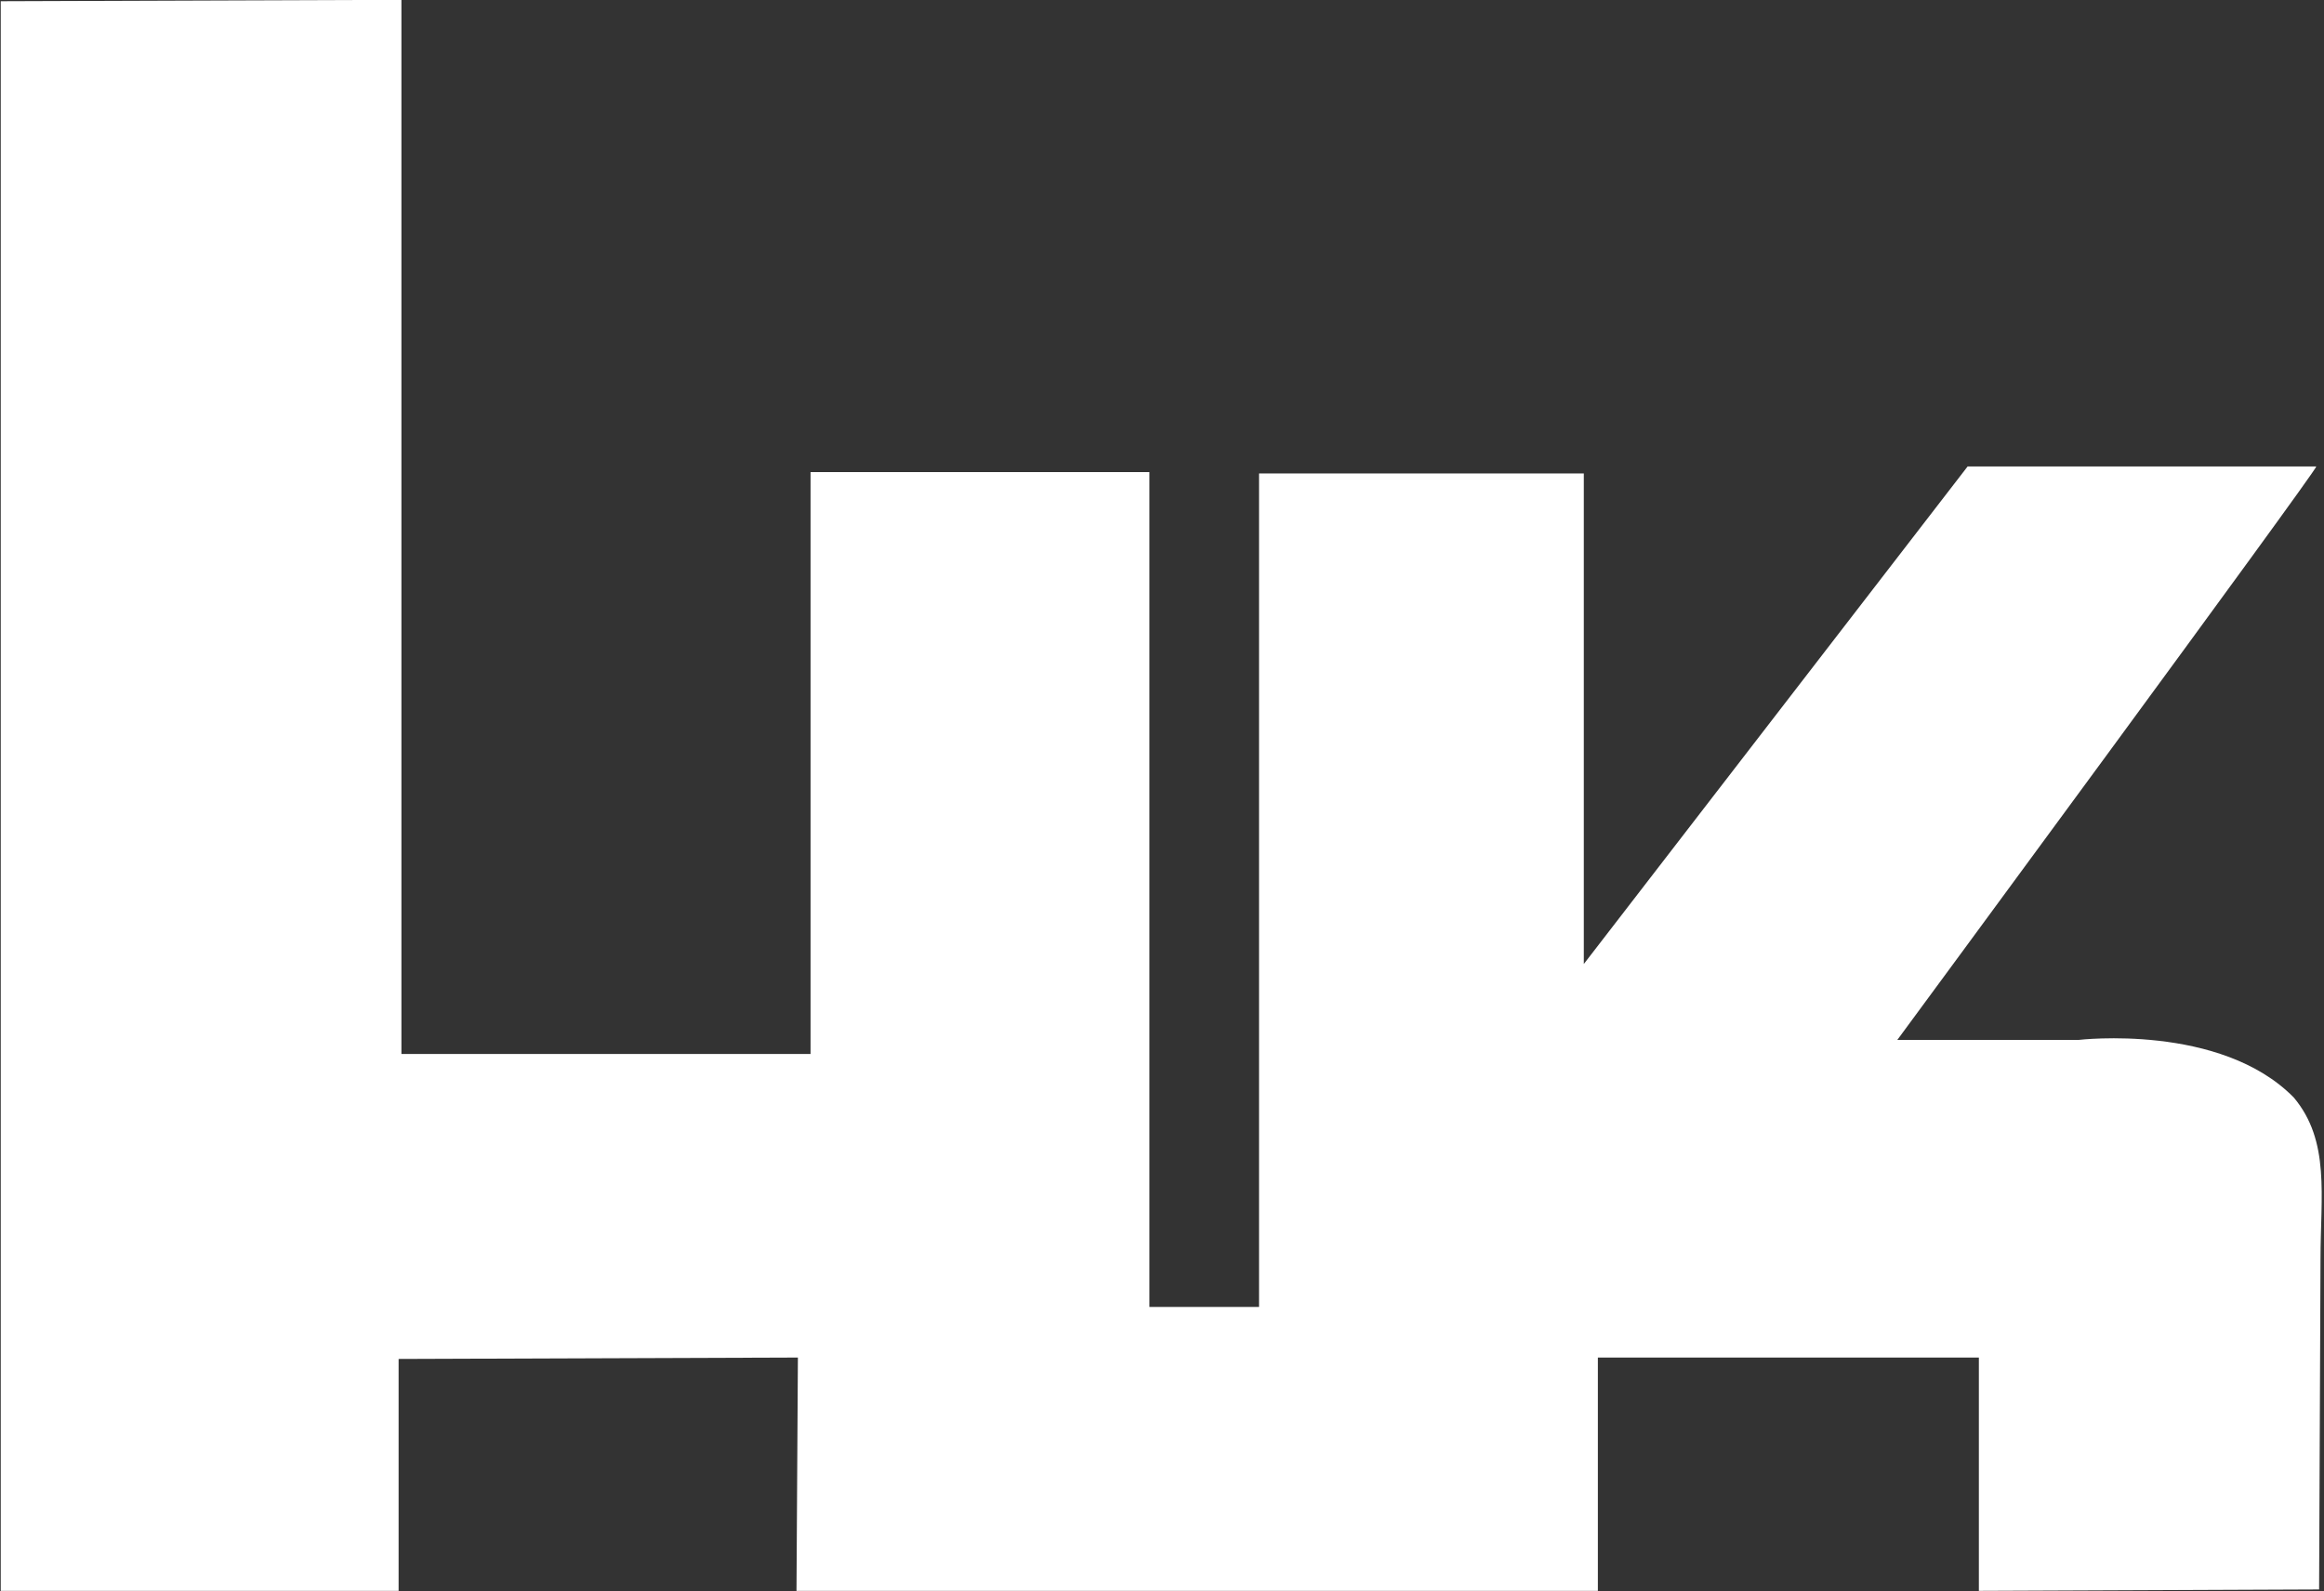 <svg enable-background="new 0 0 165.3 113.2" viewBox="0 0 165.3 113.2" xmlns="http://www.w3.org/2000/svg"><rect x="0" y="0" width="165.3" height="113.2" fill="#333333" stroke="none"/><path d="m325.9 672.9v75h29.1v-41.4h24.1v59.4h7.8v-59.3h23.1v34.6.3l27.3-35.4h24.8c.1.2-29.8 40.8-29.8 40.8h12.9s10.1-1.2 15.3 4.1c2.6 3.1 1.9 7 1.9 11.5l-.1 23.5-24.2.1v-16.6h-27.1v16.6h-57l.1-16.6-28.4.1v16.5h-28.3v-113.1z" fill="#fff" transform="translate(-297.348 -672.912)"/></svg>